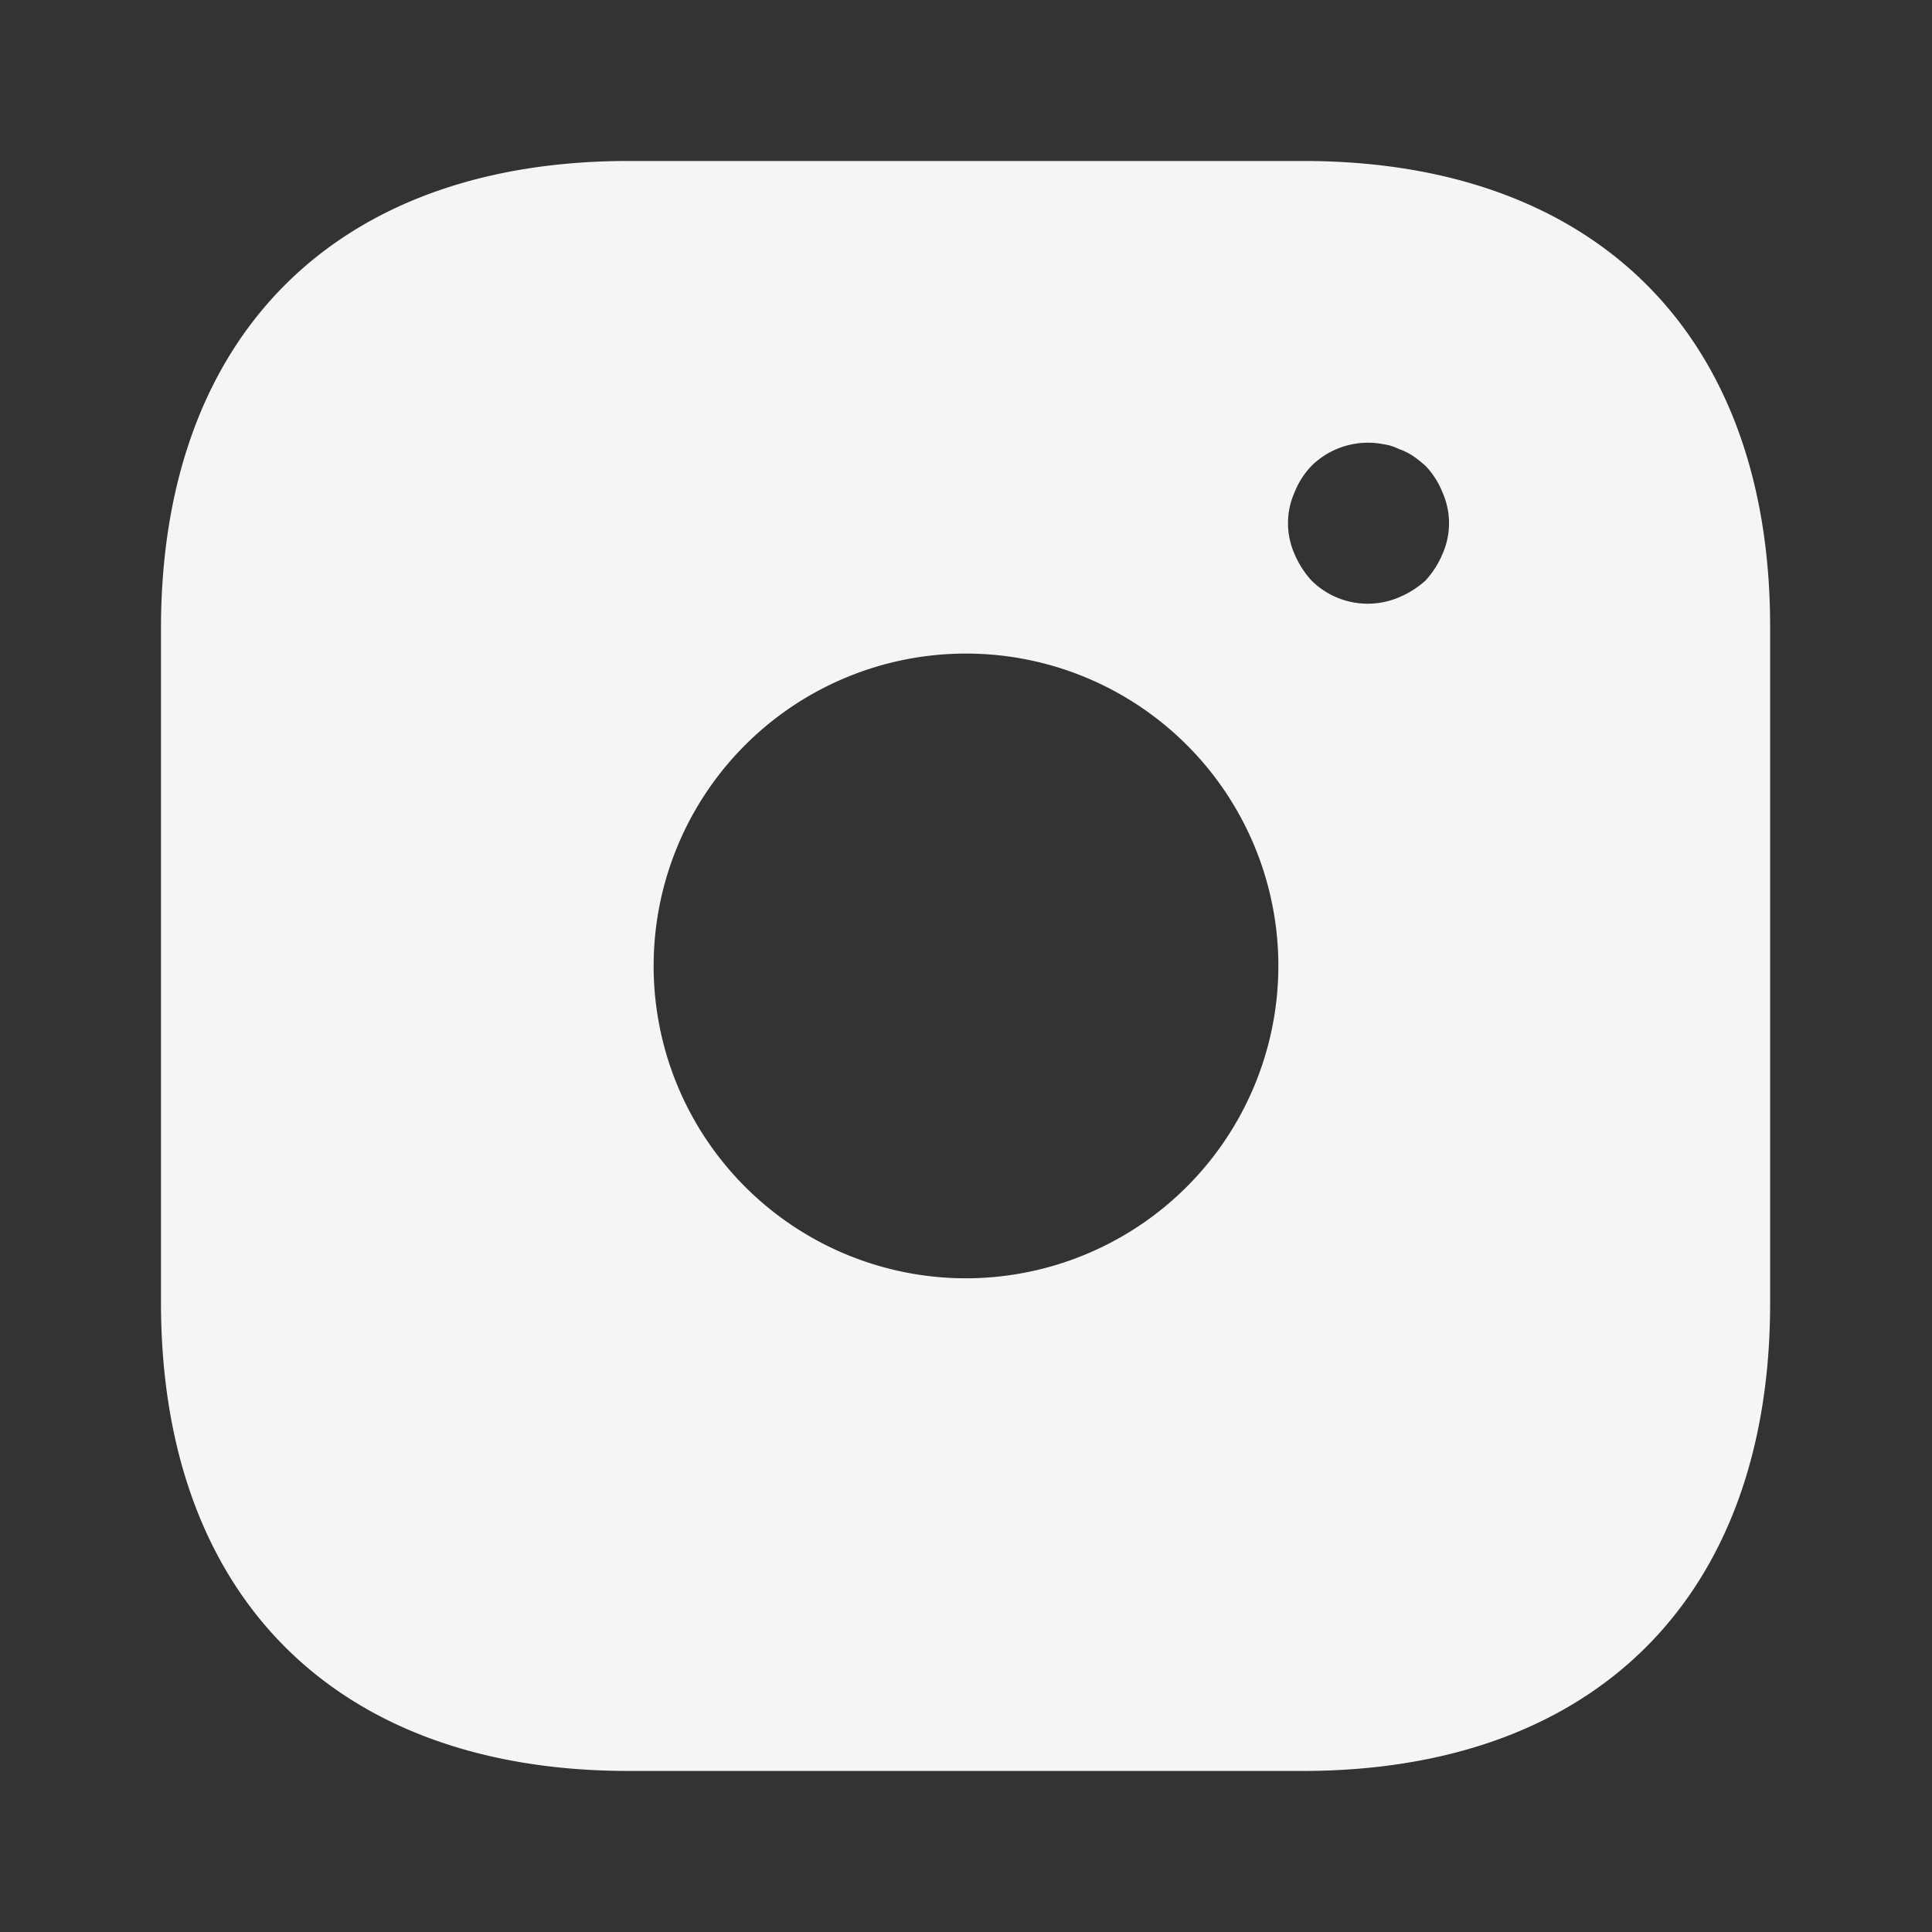 <?xml version="1.0" encoding="UTF-8"?>
<svg xmlns="http://www.w3.org/2000/svg" width="28" height="28" viewBox="0 0 28 28">
  <rect x="0" y="0" width="28" height="28" fill="#333333" stroke="none"/>
  <g id="vuesax_bold_instagram" data-name="vuesax/bold/instagram" transform="translate(-300 -444)">
    <g id="instagram" transform="translate(300 444)">
      <path id="Vector" d="M16.555,0H6.778C2.532,0,0,2.532,0,6.778v9.765c0,4.258,2.532,6.79,6.778,6.79h9.765c4.247,0,6.778-2.532,6.778-6.778V6.778C23.333,2.532,20.8,0,16.555,0ZM11.667,16.193a4.527,4.527,0,1,1,4.527-4.527A4.531,4.531,0,0,1,11.667,16.193Zm6.907-10.5a1.347,1.347,0,0,1-.245.385,1.347,1.347,0,0,1-.385.245,1.155,1.155,0,0,1-1.272-.245,1.347,1.347,0,0,1-.245-.385,1.1,1.1,0,0,1,0-.887,1.2,1.2,0,0,1,.245-.385,1.165,1.165,0,0,1,1.05-.315.7.7,0,0,1,.222.07.883.883,0,0,1,.21.105,1.838,1.838,0,0,1,.175.14,1.2,1.2,0,0,1,.245.385,1.1,1.1,0,0,1,0,.887Z" transform="translate(2.333 2.333)" fill="#f5f5f3"></path>
      <path id="Vector-2" data-name="Vector" d="M0,0H28V28H0Z" transform="translate(28 28) rotate(180)" fill="none" opacity="0"></path>
    </g>
  </g>
</svg>
